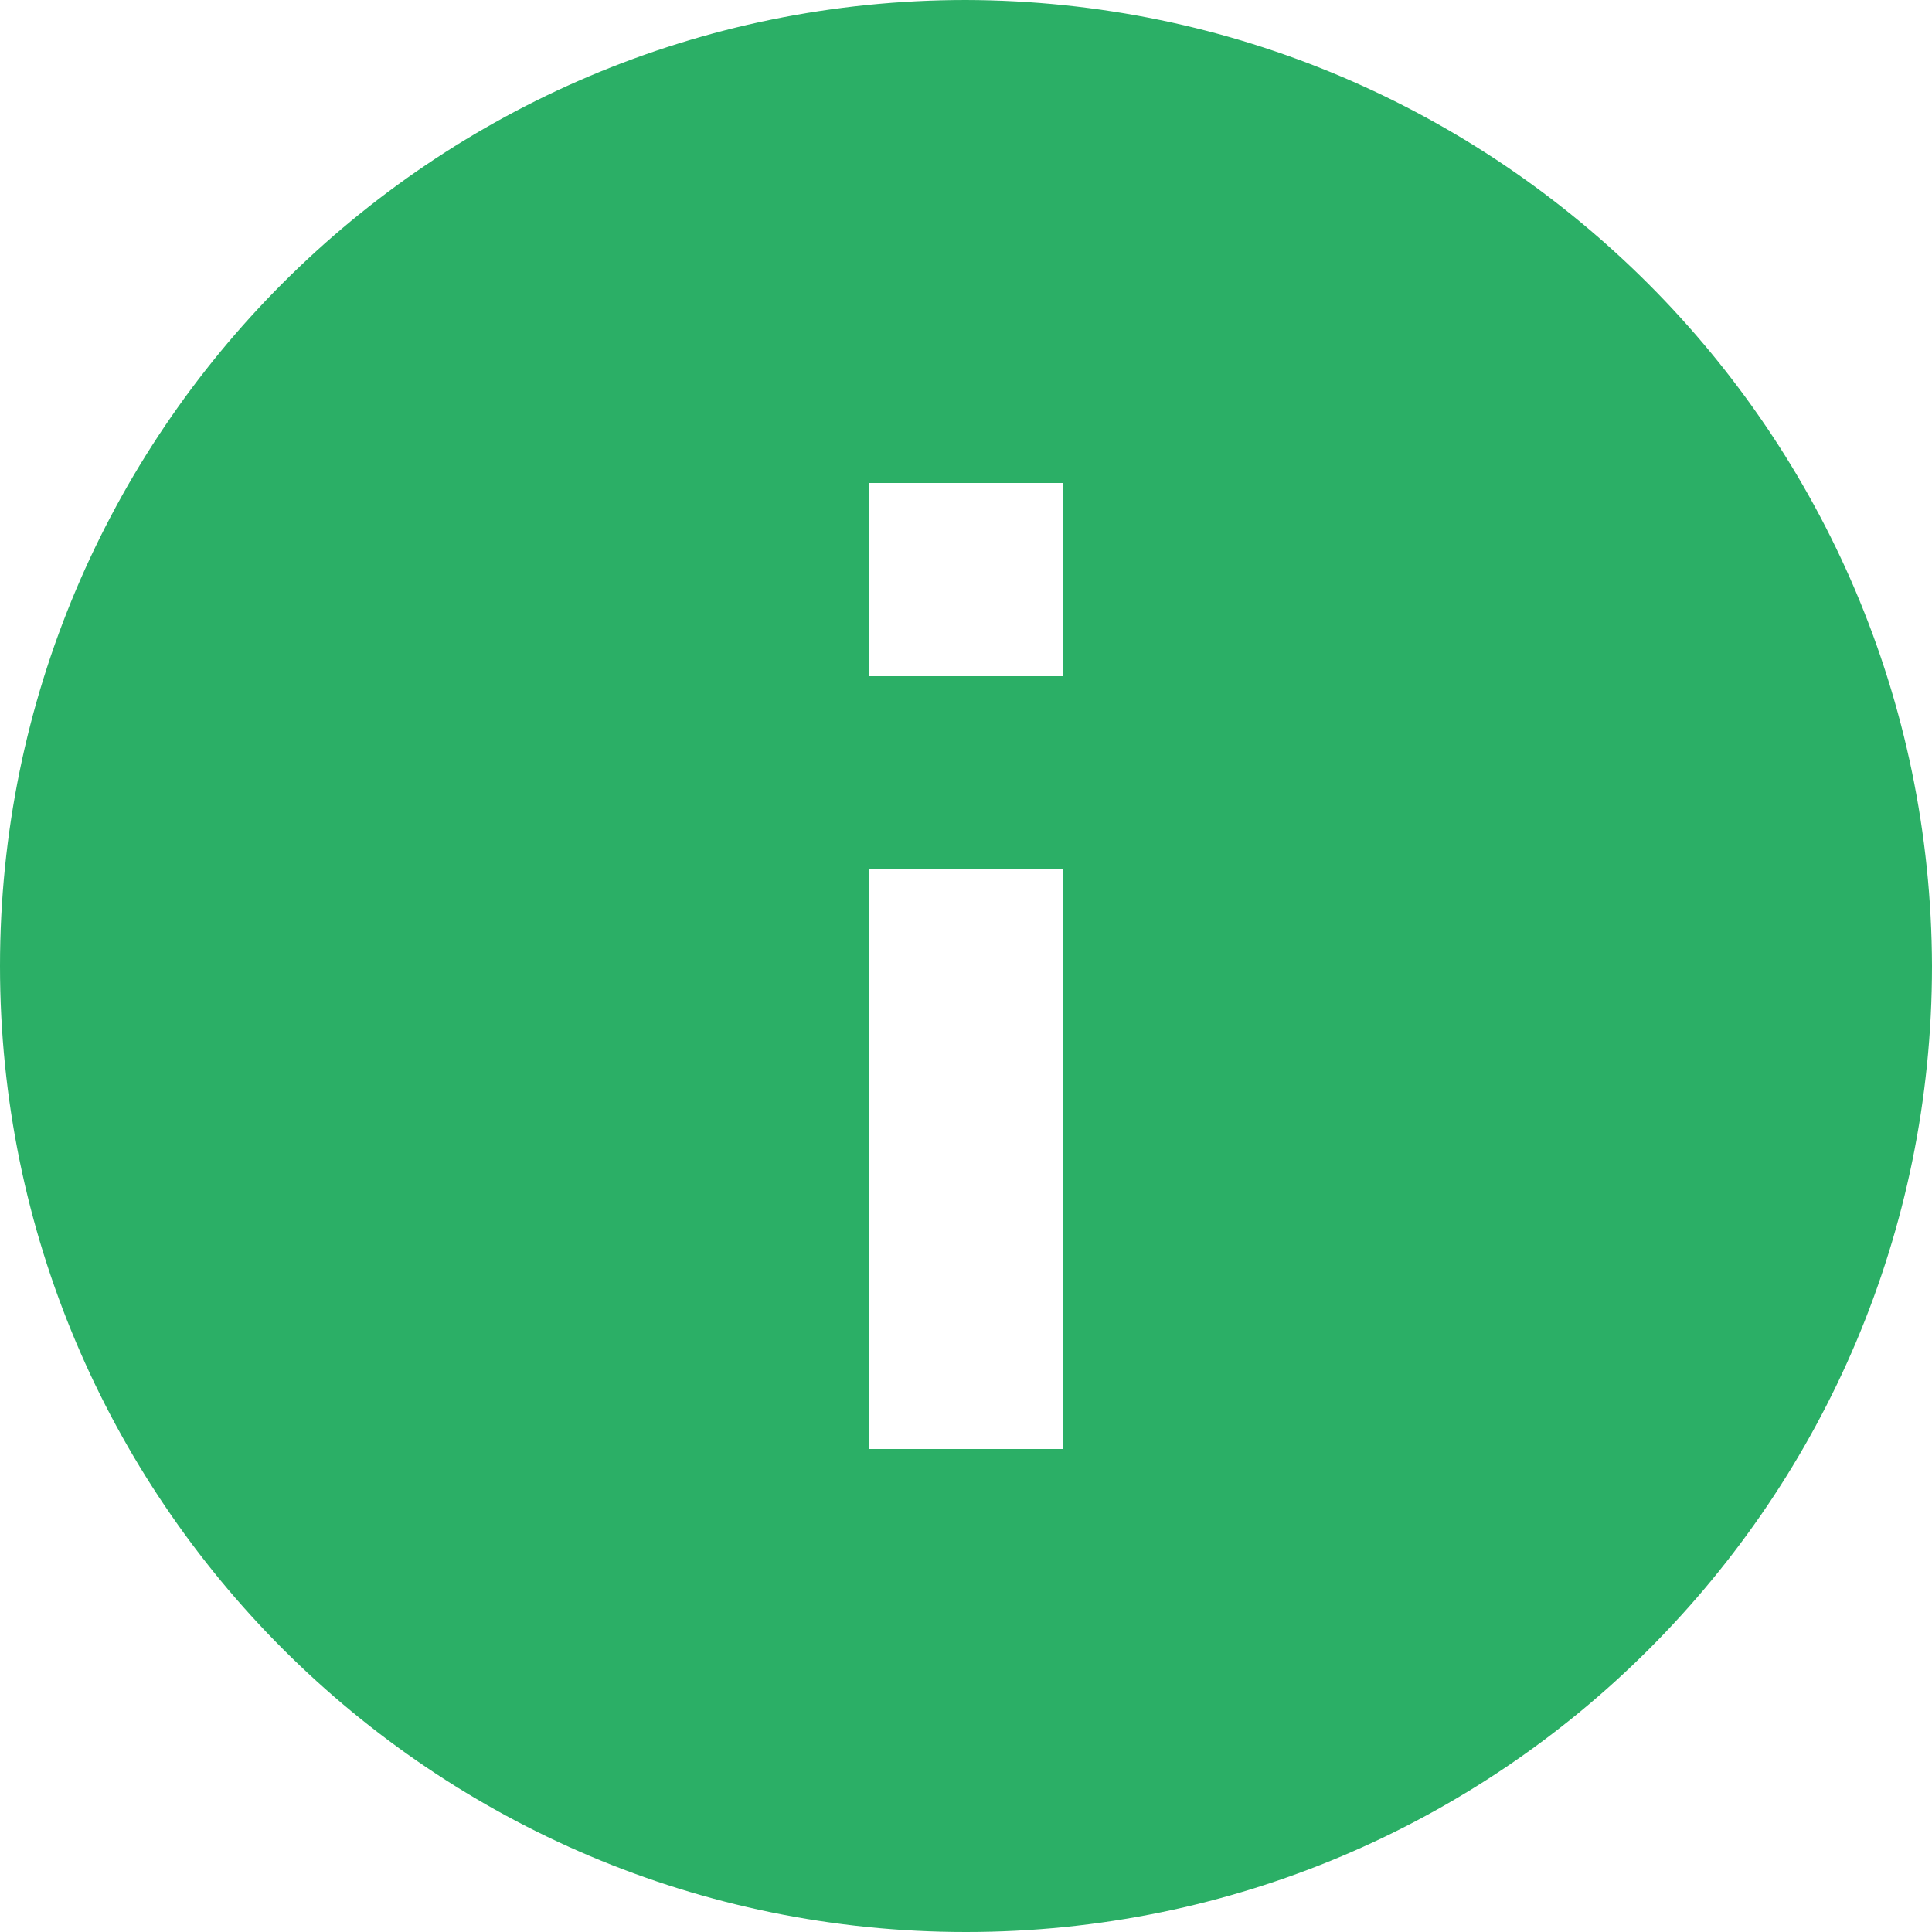 <svg id="epBt0ZqzkHI1" xmlns="http://www.w3.org/2000/svg" xmlns:xlink="http://www.w3.org/1999/xlink" viewBox="0 0 20 20" shape-rendering="geometricPrecision" text-rendering="geometricPrecision"><g><path d="M10,0C4.477,0,0,4.477,0,10s4.477,10,10,10s10-4.477,10-10c-.016-5.516-4.484-9.984-10-10Zm1,15h-2v-6h2v6Zm0-8h-2v-2h2v2Z" fill="#2baf66"/></g></svg>
